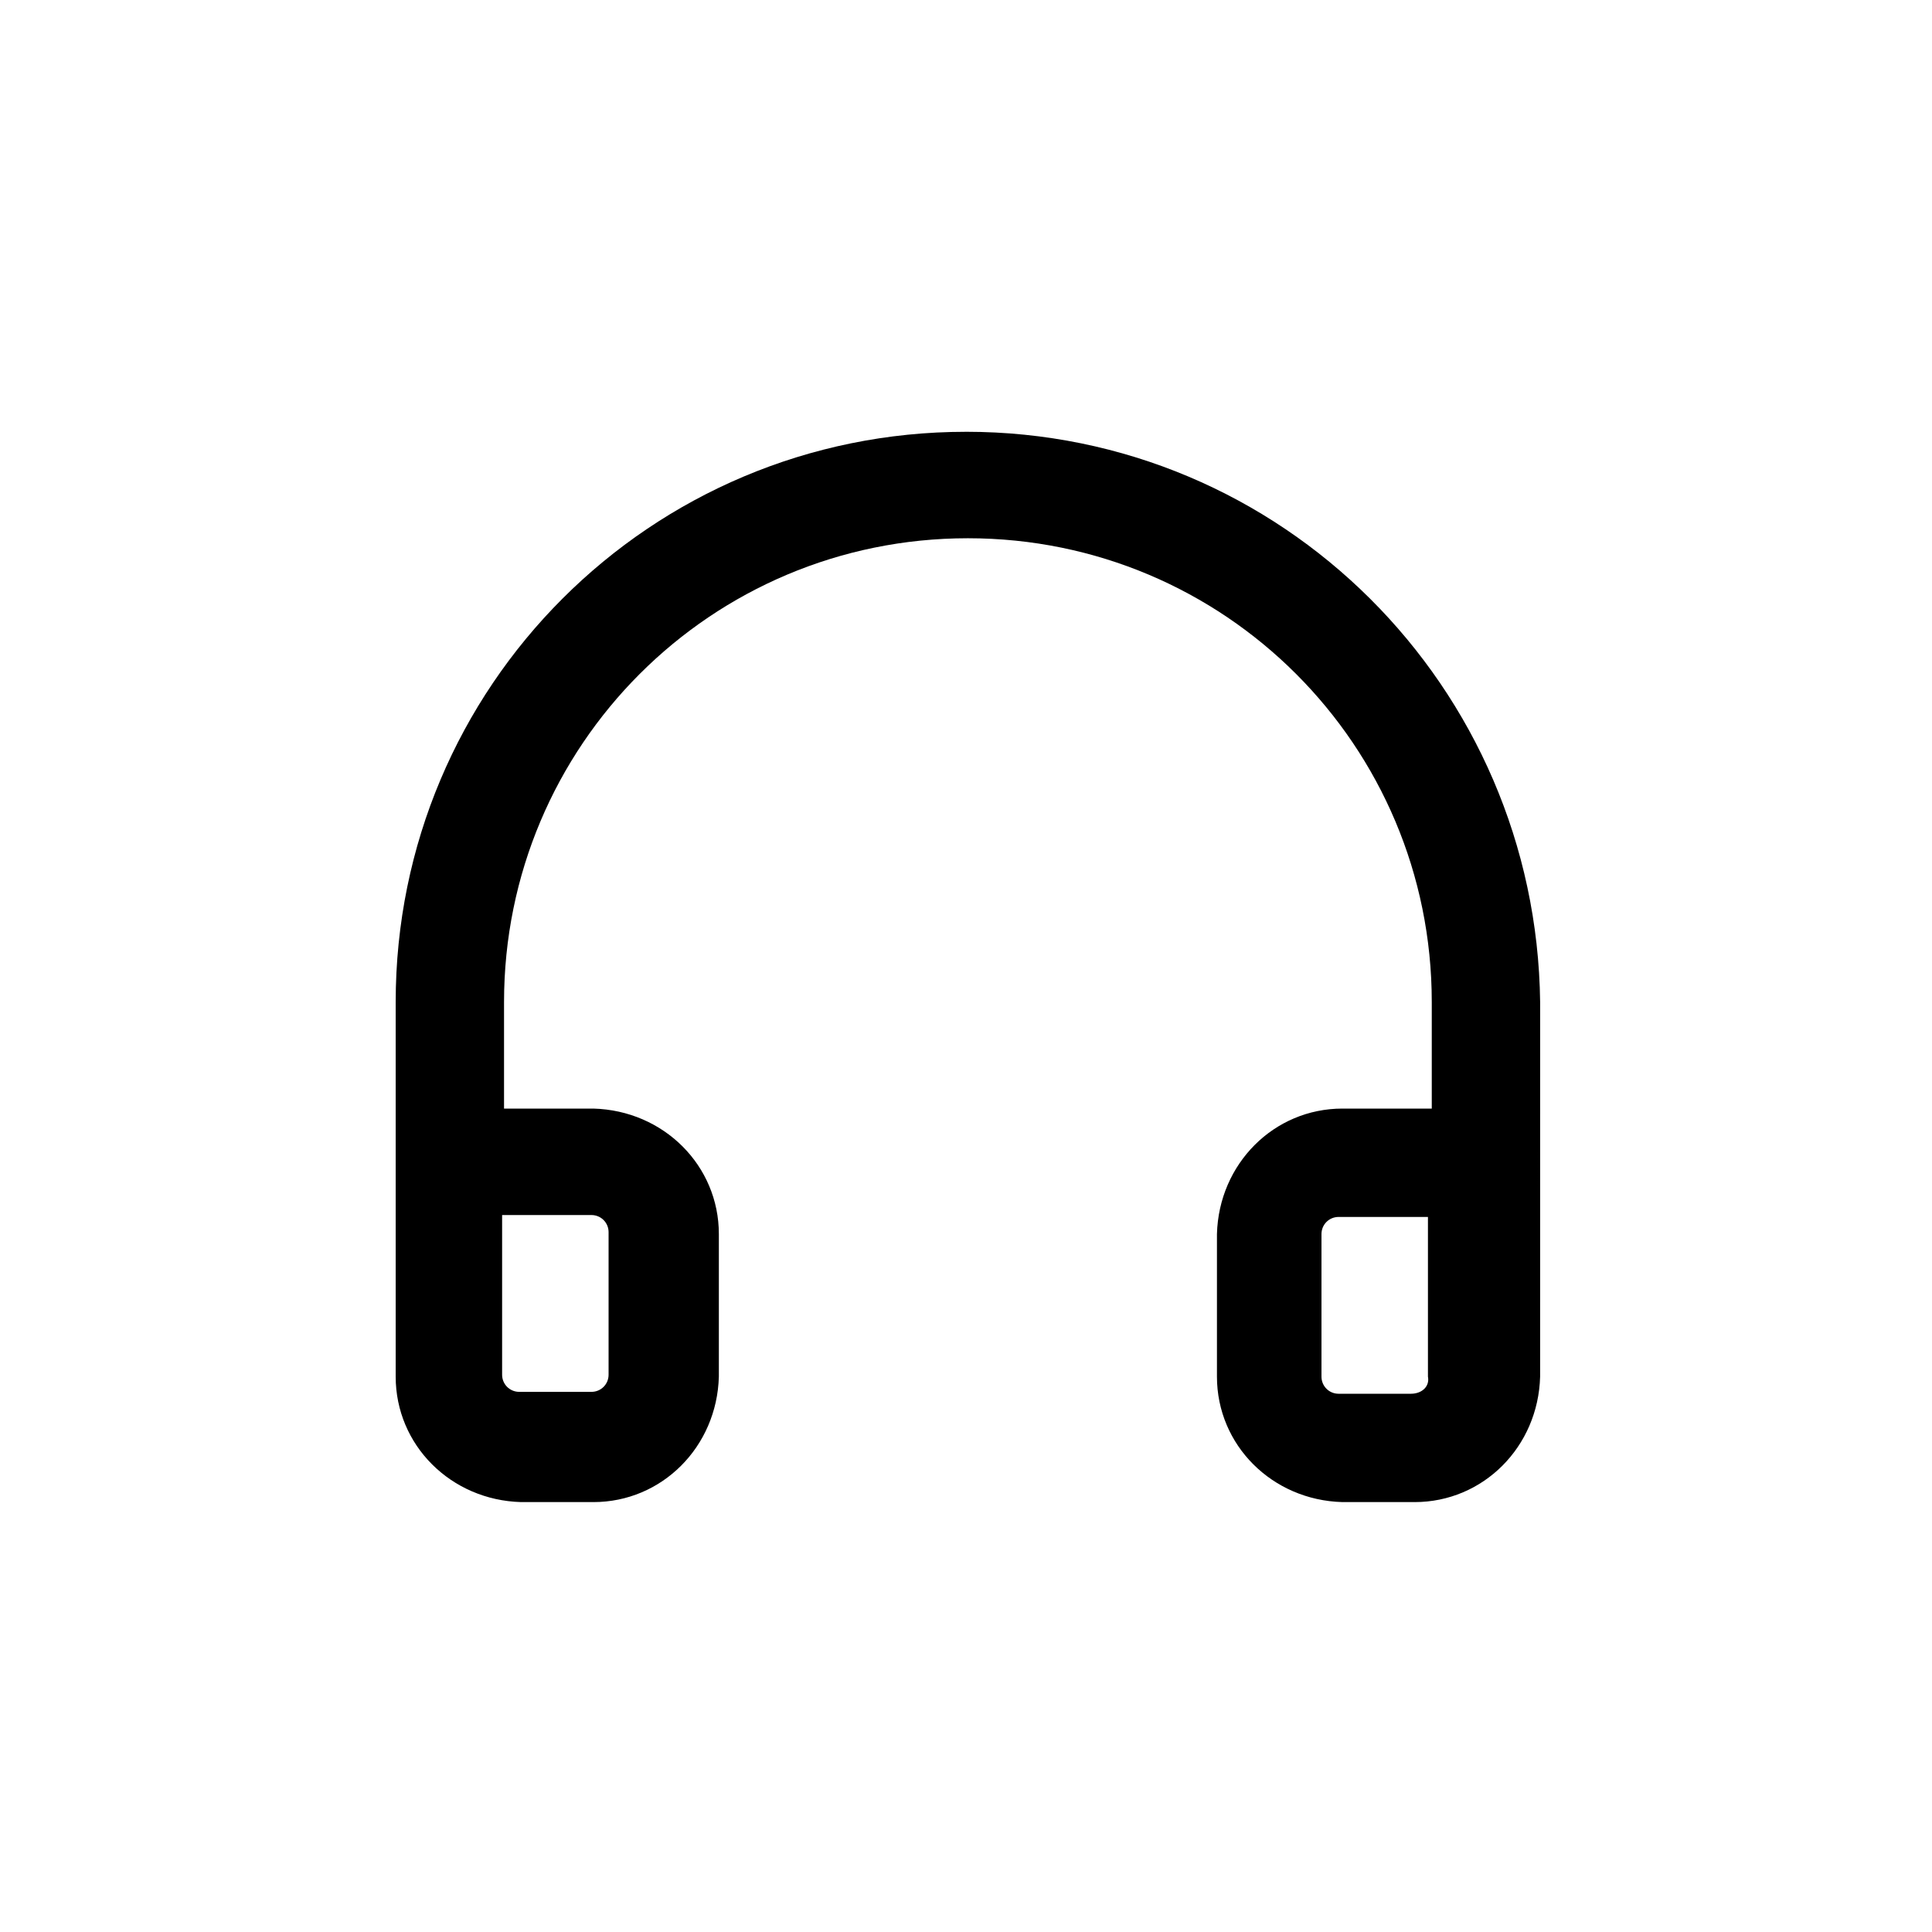 <?xml version="1.0" encoding="UTF-8"?>
<!-- Uploaded to: ICON Repo, www.svgrepo.com, Generator: ICON Repo Mixer Tools -->
<svg fill="#000000" width="800px" height="800px" version="1.1" viewBox="144 144 512 512" xmlns="http://www.w3.org/2000/svg">
 <path d="m400 258.43c-83.633 0-151.14 67.512-151.14 151.14v99.25c0 18.137 14.609 32.746 33.25 33.25h19.145c18.137 0 32.746-14.609 33.25-33.25v-37.785c0-18.137-14.609-32.746-33.25-33.25h-23.68v-28.215c0-68.016 54.914-122.93 122.93-122.93s122.93 54.914 122.93 122.93v28.215h-23.68c-18.137 0-32.746 14.609-33.25 33.25v37.785c0 18.137 14.609 32.746 33.25 33.25h19.145c18.137 0 32.746-14.609 33.25-33.25l0.004-99.254c-1.008-83.633-68.516-151.14-152.15-151.14zm-99.254 207.57c2.519 0 4.535 2.016 4.535 4.535v37.785c0 2.519-2.016 4.535-4.535 4.535h-19.145c-2.519 0-4.535-2.016-4.535-4.535v-42.32zm217.14 47.359h-19.145c-2.519 0-4.535-2.016-4.535-4.535v-37.785c0-2.519 2.016-4.535 4.535-4.535h23.68v42.32c0.504 2.519-1.512 4.535-4.535 4.535z"/>
</svg>